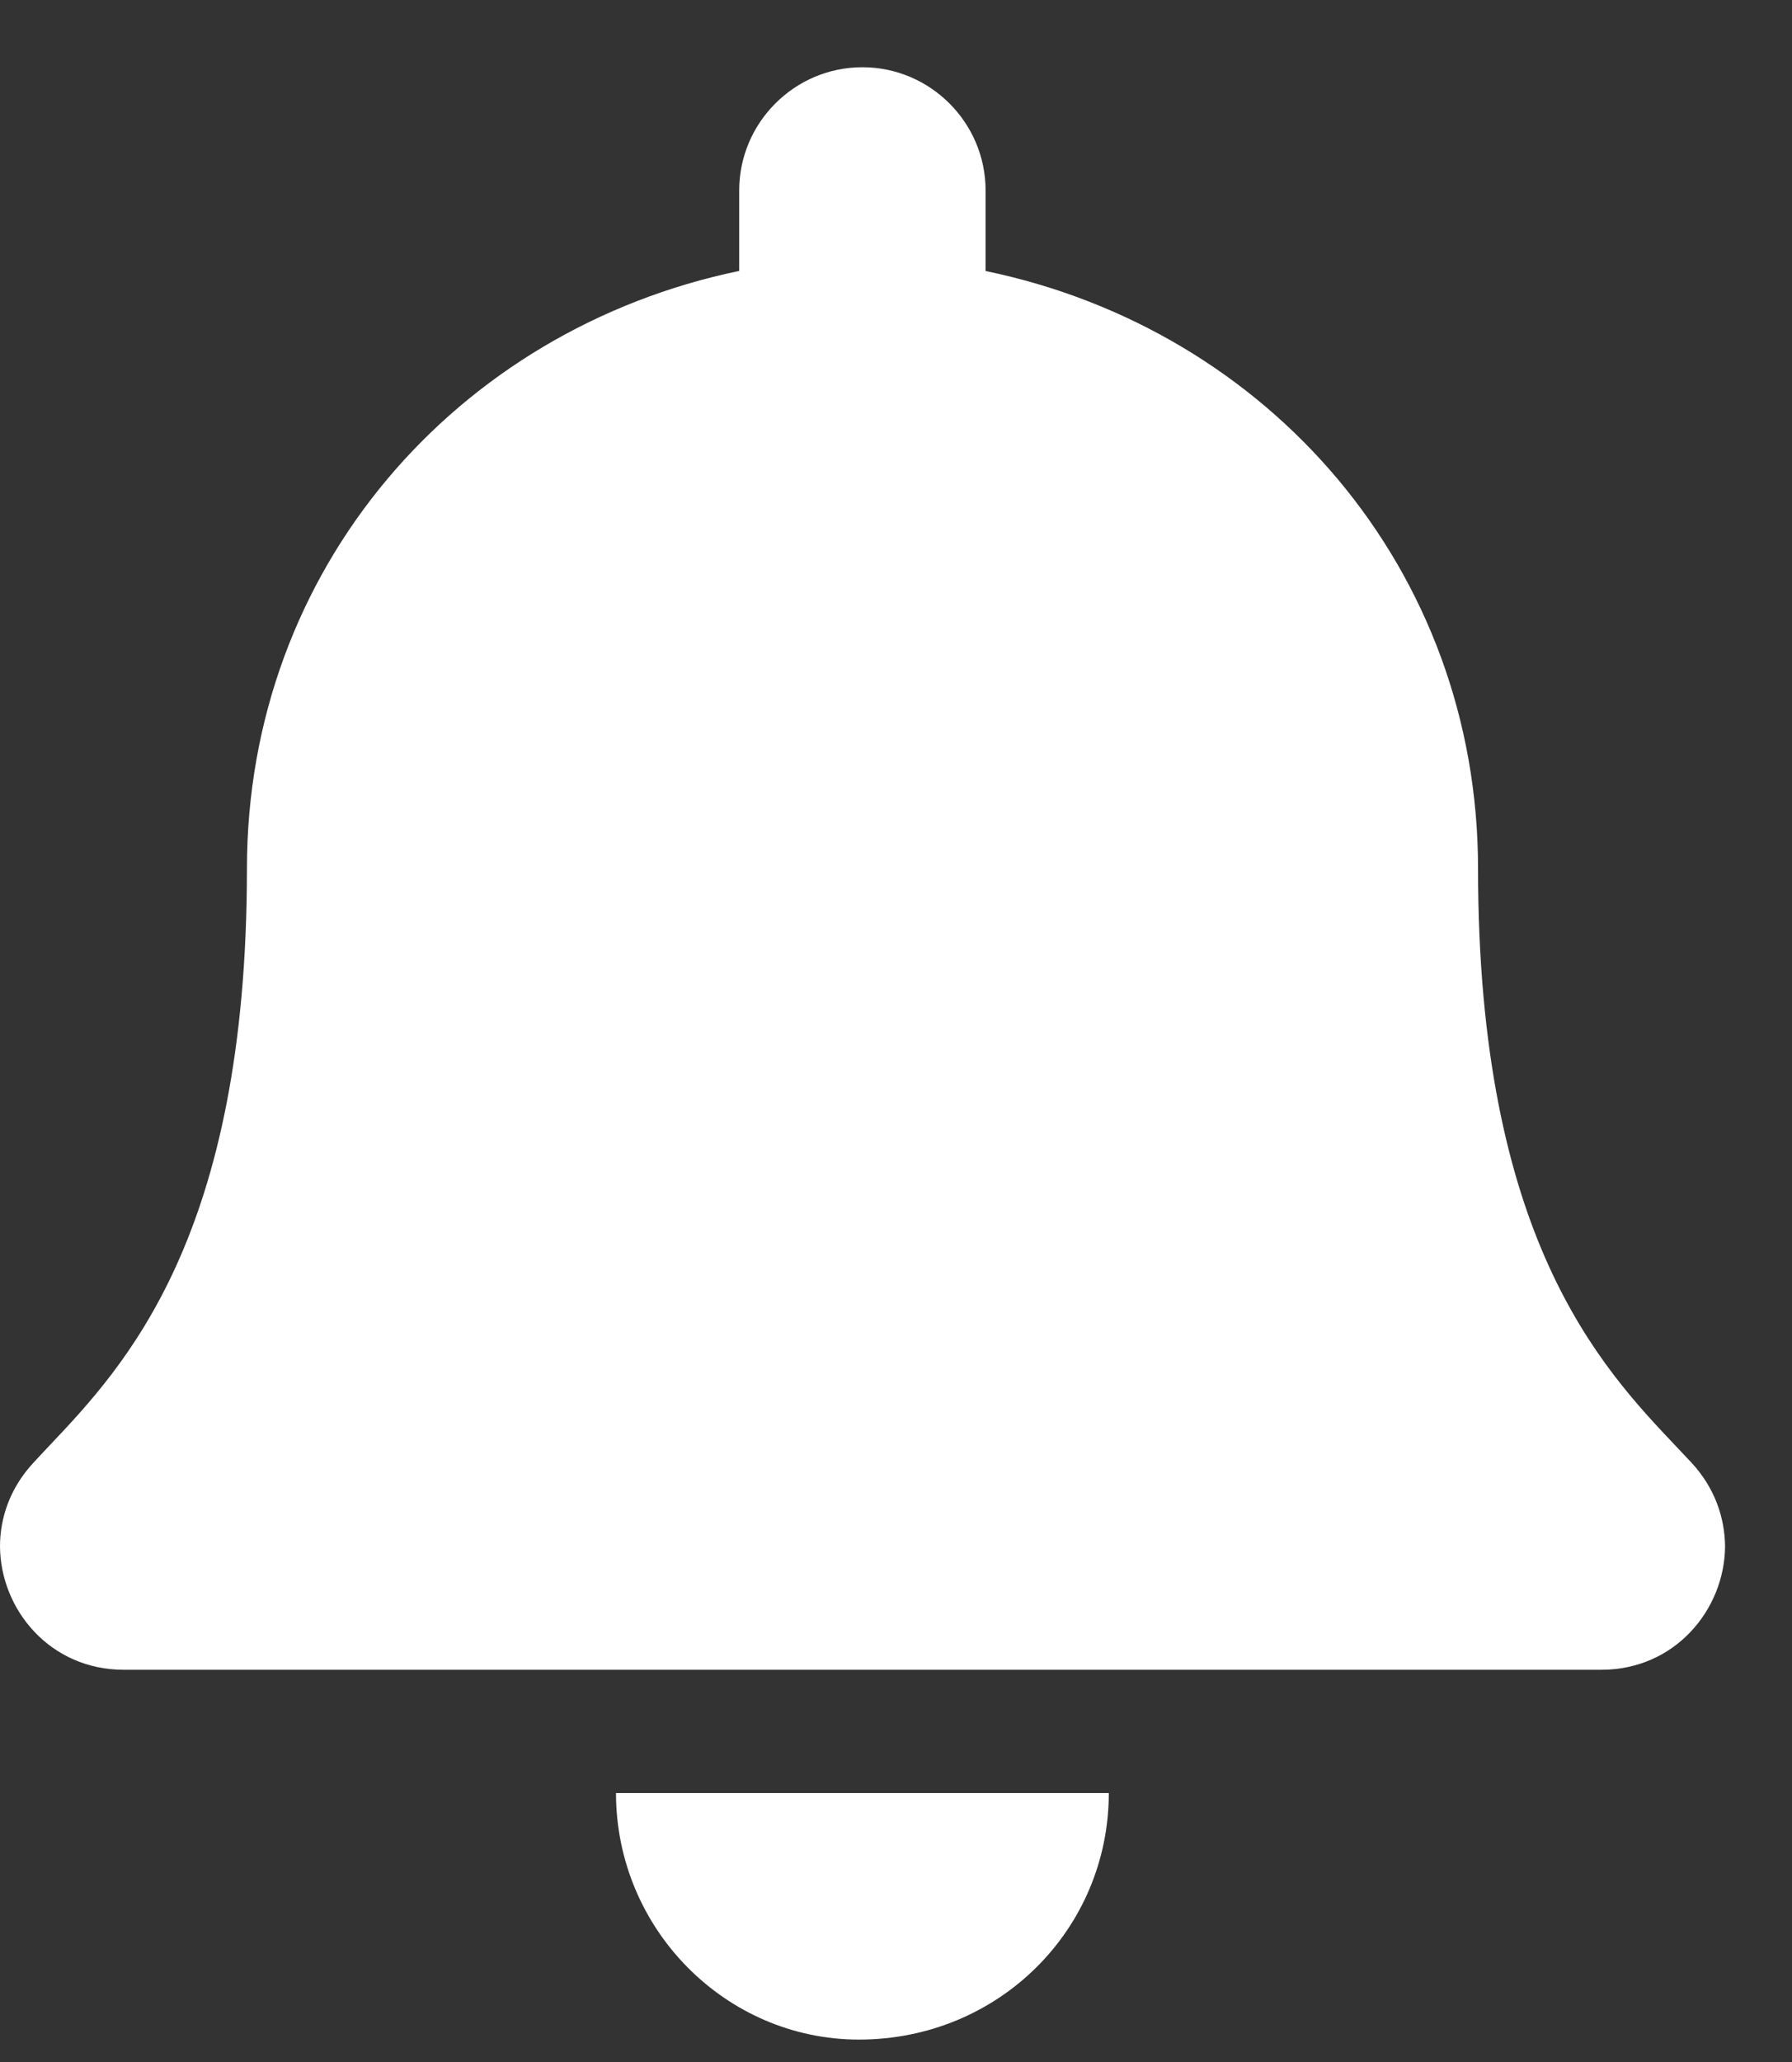 <svg width="20" height="23" viewBox="0 0 20 23" fill="none" xmlns="http://www.w3.org/2000/svg">
<rect x="0" y="0" width="20" height="23" fill="#333333" stroke="none"/>
<path fill-rule="evenodd" clip-rule="evenodd" d="M18.715 16.142C18.772 16.203 18.828 16.261 18.881 16.318C19.138 16.597 19.25 16.928 19.253 17.25C19.247 17.954 18.694 18.625 17.872 18.625H1.381C0.559 18.625 0.005 17.954 0 17.25C0 16.928 0.113 16.597 0.371 16.318C0.424 16.26 0.481 16.2 0.539 16.138C1.392 15.238 2.756 13.8 2.756 9.688C2.756 6.349 5.092 3.677 8.25 3.022V2.125C8.25 1.368 8.868 0.75 9.625 0.75C10.382 0.75 11 1.368 11 2.125V3.023C14.159 3.676 16.496 6.347 16.496 9.688C16.496 13.804 17.862 15.243 18.715 16.142ZM12.375 20C12.375 21.521 11.146 22.75 9.586 22.75C8.104 22.75 6.875 21.521 6.875 20H12.375Z" fill="white"/>
</svg>
